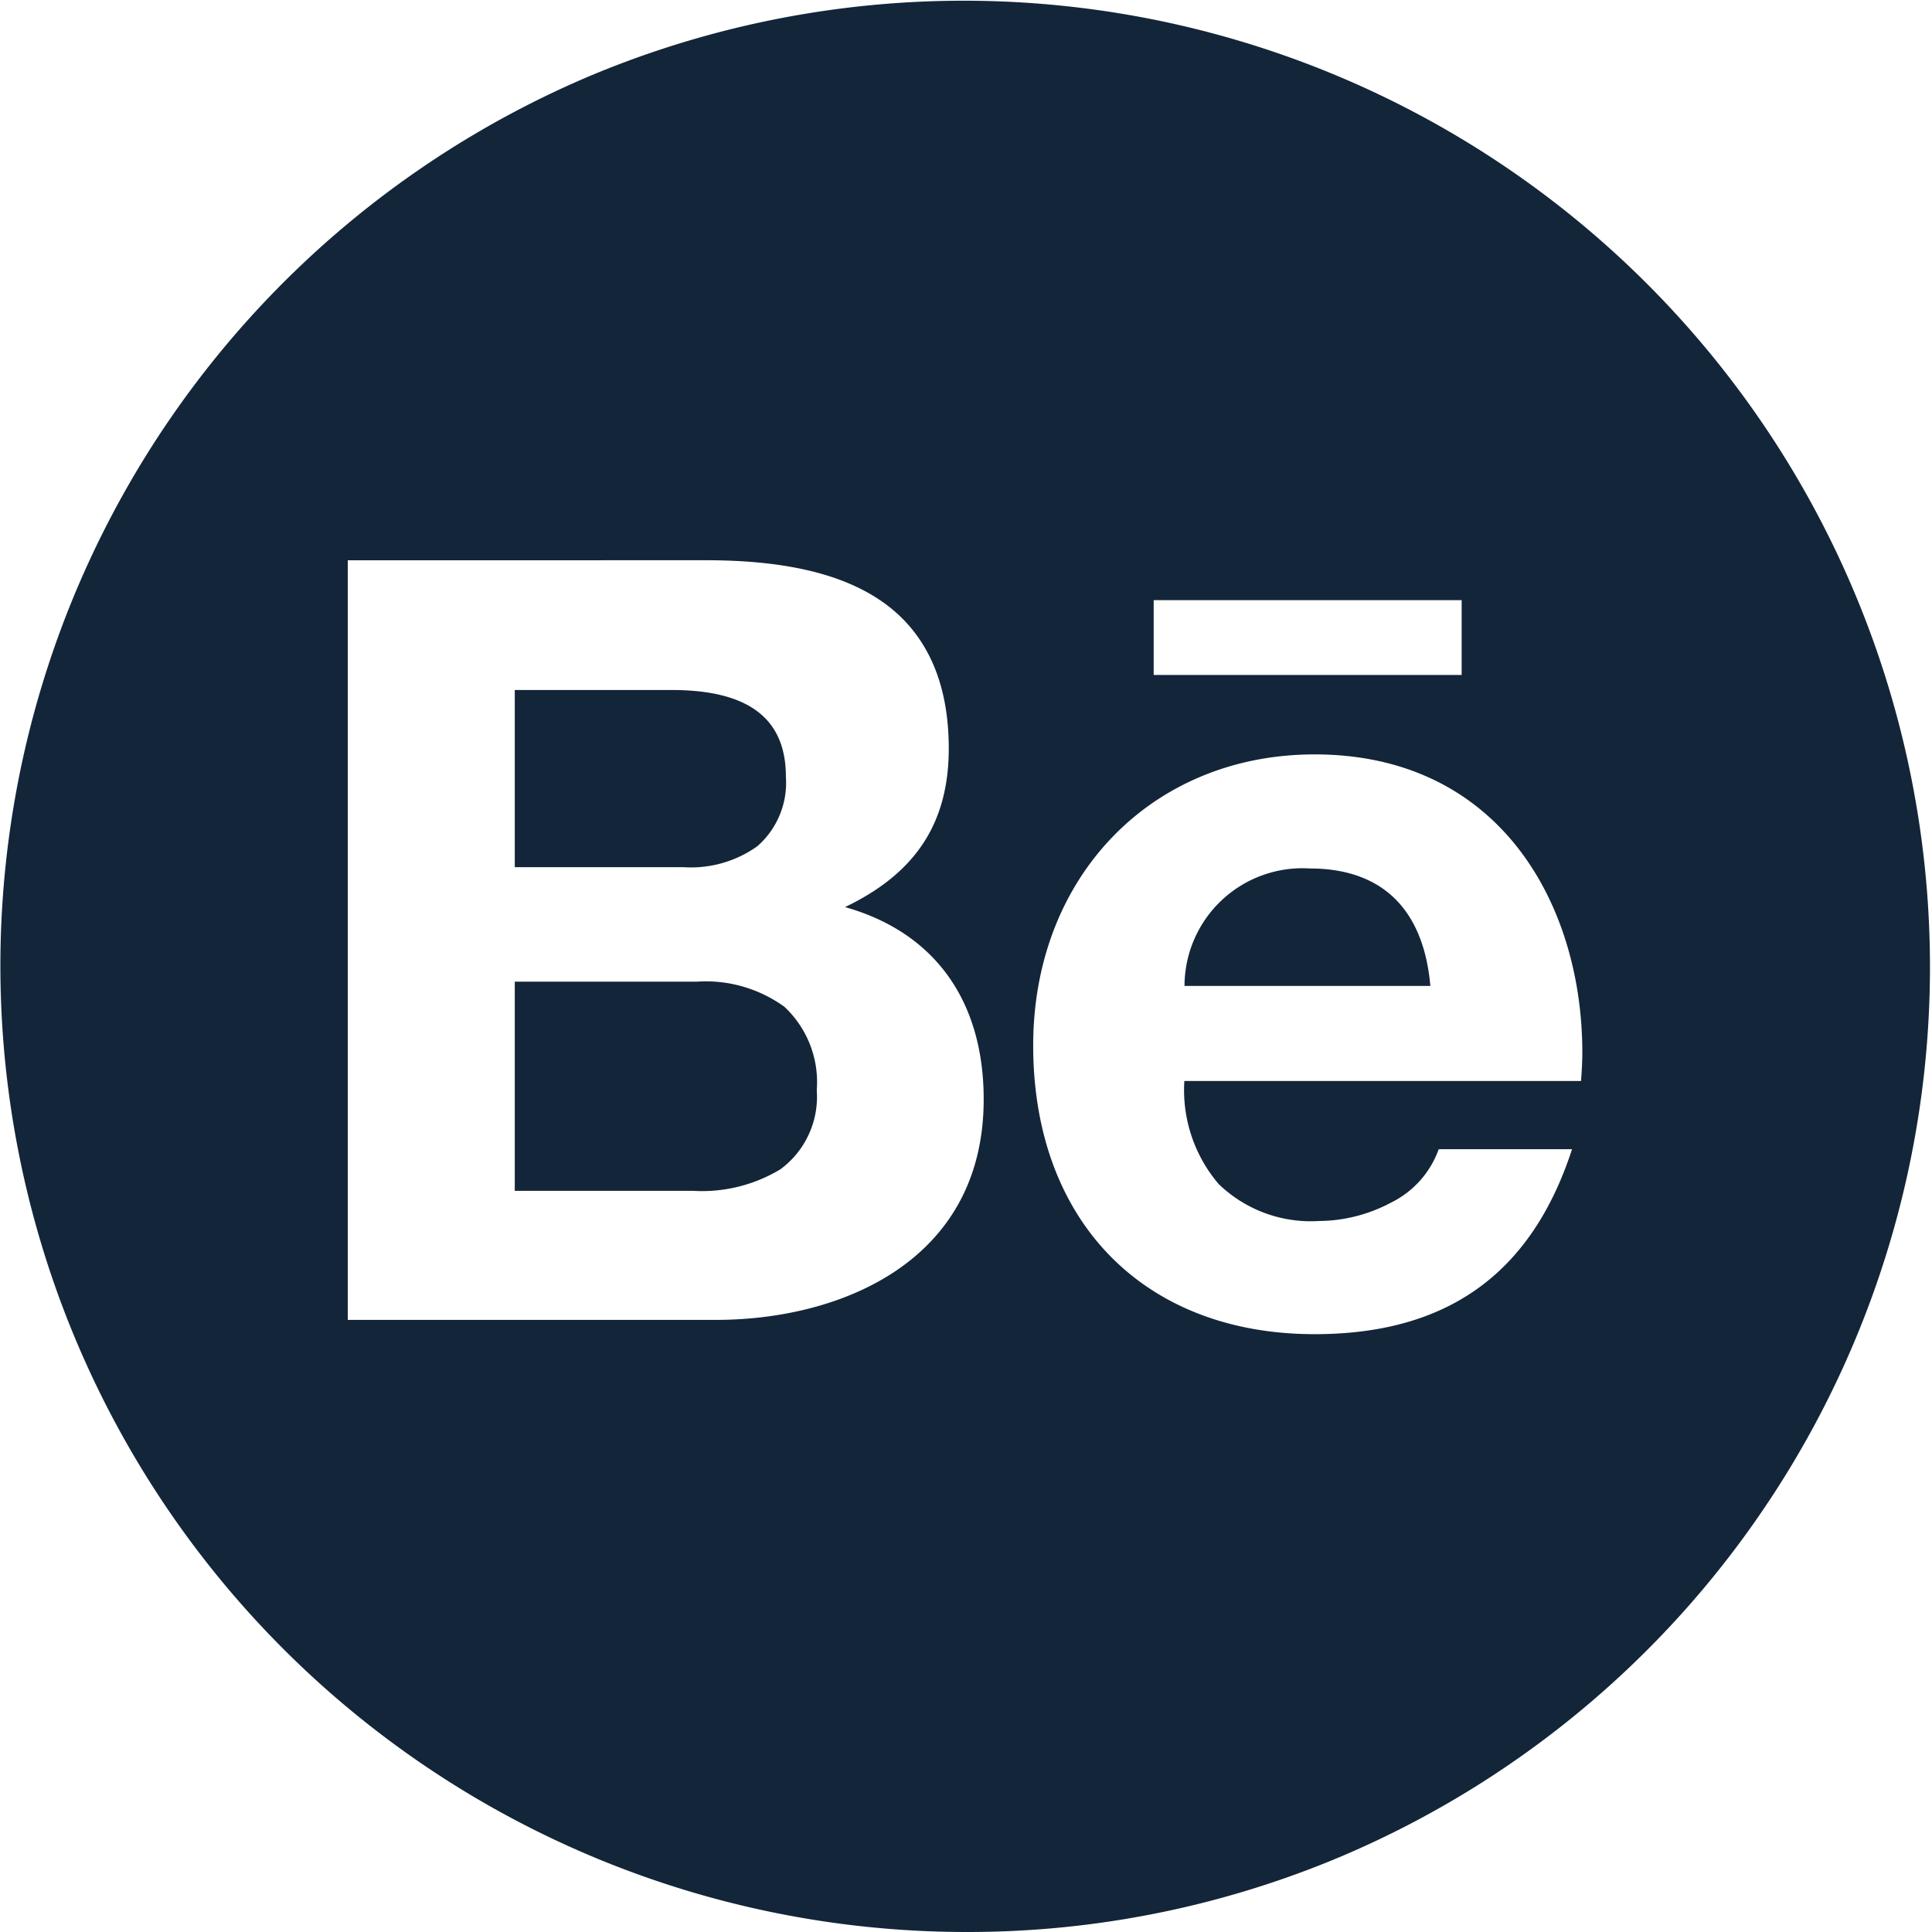 <svg xmlns="http://www.w3.org/2000/svg" width="105" height="105" viewBox="0 0 105 105">
  <path id="Behance_icon" d="M52.5,105A52.514,52.514,0,0,1,32.065,4.126a52.514,52.514,0,0,1,40.871,96.749A52.171,52.171,0,0,1,52.5,105ZM71.447,41c-8.862,0-15.295,6.653-15.295,15.819,0,9.531,6,15.69,15.295,15.69,7.213,0,11.789-3.288,13.99-10.052H78.191a5.18,5.18,0,0,1-2.6,2.907,8.428,8.428,0,0,1-3.886.994,7.207,7.207,0,0,1-5.473-2.008,7.865,7.865,0,0,1-1.865-5.6H85.926c.035-.489.07-1.011.07-1.538C86,49.148,81.5,41,71.447,41ZM18.9,30.45V71.733H38.912c6.712,0,14.549-3.139,14.549-11.986,0-5.367-2.676-9.078-7.536-10.449,3.846-1.839,5.638-4.578,5.638-8.62,0-3.782-1.328-6.54-3.948-8.2-2.158-1.366-5.184-2.03-9.25-2.03Zm43.8,2.167v4.065H79.438V32.617ZM37.677,64.72h-9.7V53.351h9.89a7.288,7.288,0,0,1,4.759,1.362,5.6,5.6,0,0,1,1.763,4.532,4.9,4.9,0,0,1-1.97,4.3A8.245,8.245,0,0,1,37.677,64.72Zm40.06-11.136H64.376A6.41,6.41,0,0,1,71.191,47.2c3.914,0,6.178,2.207,6.546,6.382Zm-40.56-6.453h-9.2V37.5h8.515c4.185,0,6.22,1.543,6.22,4.717a4.582,4.582,0,0,1-1.552,3.773A6.207,6.207,0,0,1,37.176,47.131Z" fill="#132539"/>
</svg>
